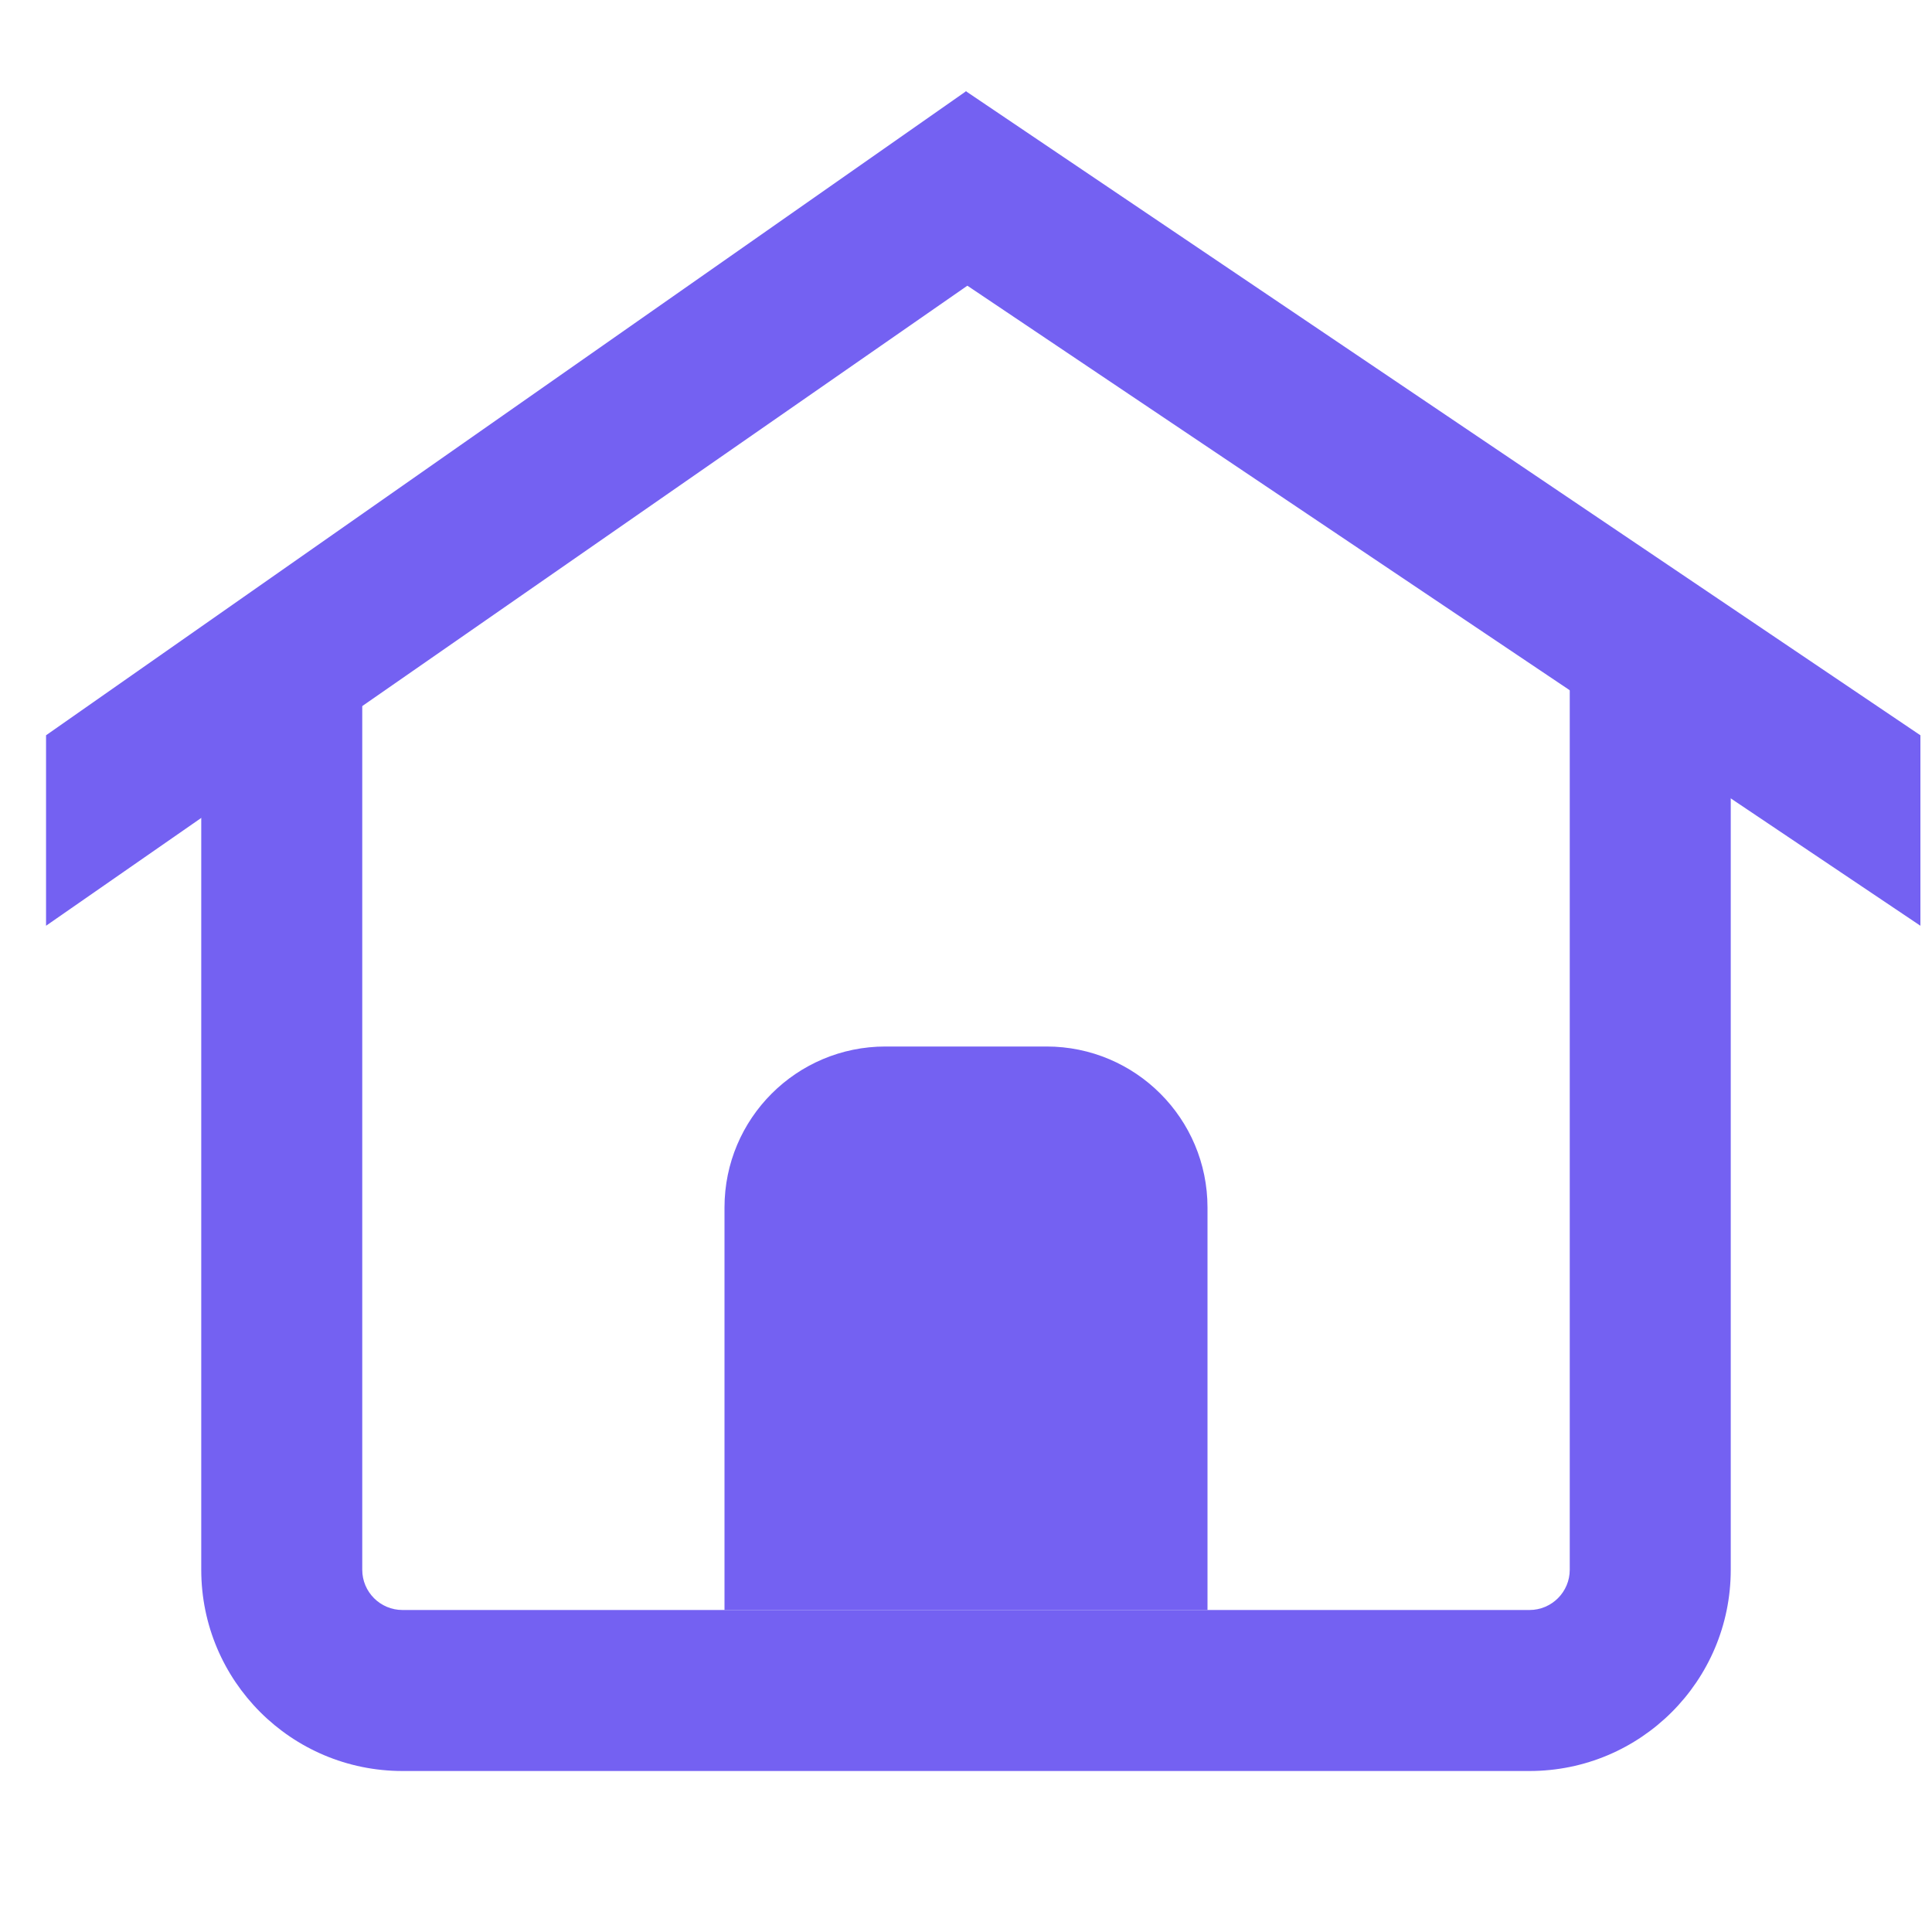 <svg width="24" height="24" viewBox="0 0 24 24" fill="none" xmlns="http://www.w3.org/2000/svg">
<g id="Frame 1565852">
<path id="Rectangle 3171" d="M12 1.134L13 2.866L0.572 11.5L0.572 9.134L12 1.134Z" fill="#7461F2"/>
<path id="Rectangle 3172" d="M12 1.134L11 2.866L23.856 11.5L23.856 9.134L12 1.134Z" fill="#7461F2"/>
<path id="Rectangle 3173 (Stroke)" fill-rule="evenodd" clip-rule="evenodd" d="M4.5 8V19.5C4.5 19.776 4.724 20 5 20H19C19.276 20 19.5 19.776 19.5 19.5V8H21.5V19.5C21.5 20.881 20.381 22 19 22H5C3.619 22 2.5 20.881 2.5 19.5V8H4.5Z" fill="#7461F2"/>
<path id="Rectangle 3174" d="M9 15C9 13.895 9.895 13 11 13H13C14.105 13 15 13.895 15 15V20H9V15Z" fill="#7461F2"/>
</g>
</svg>
